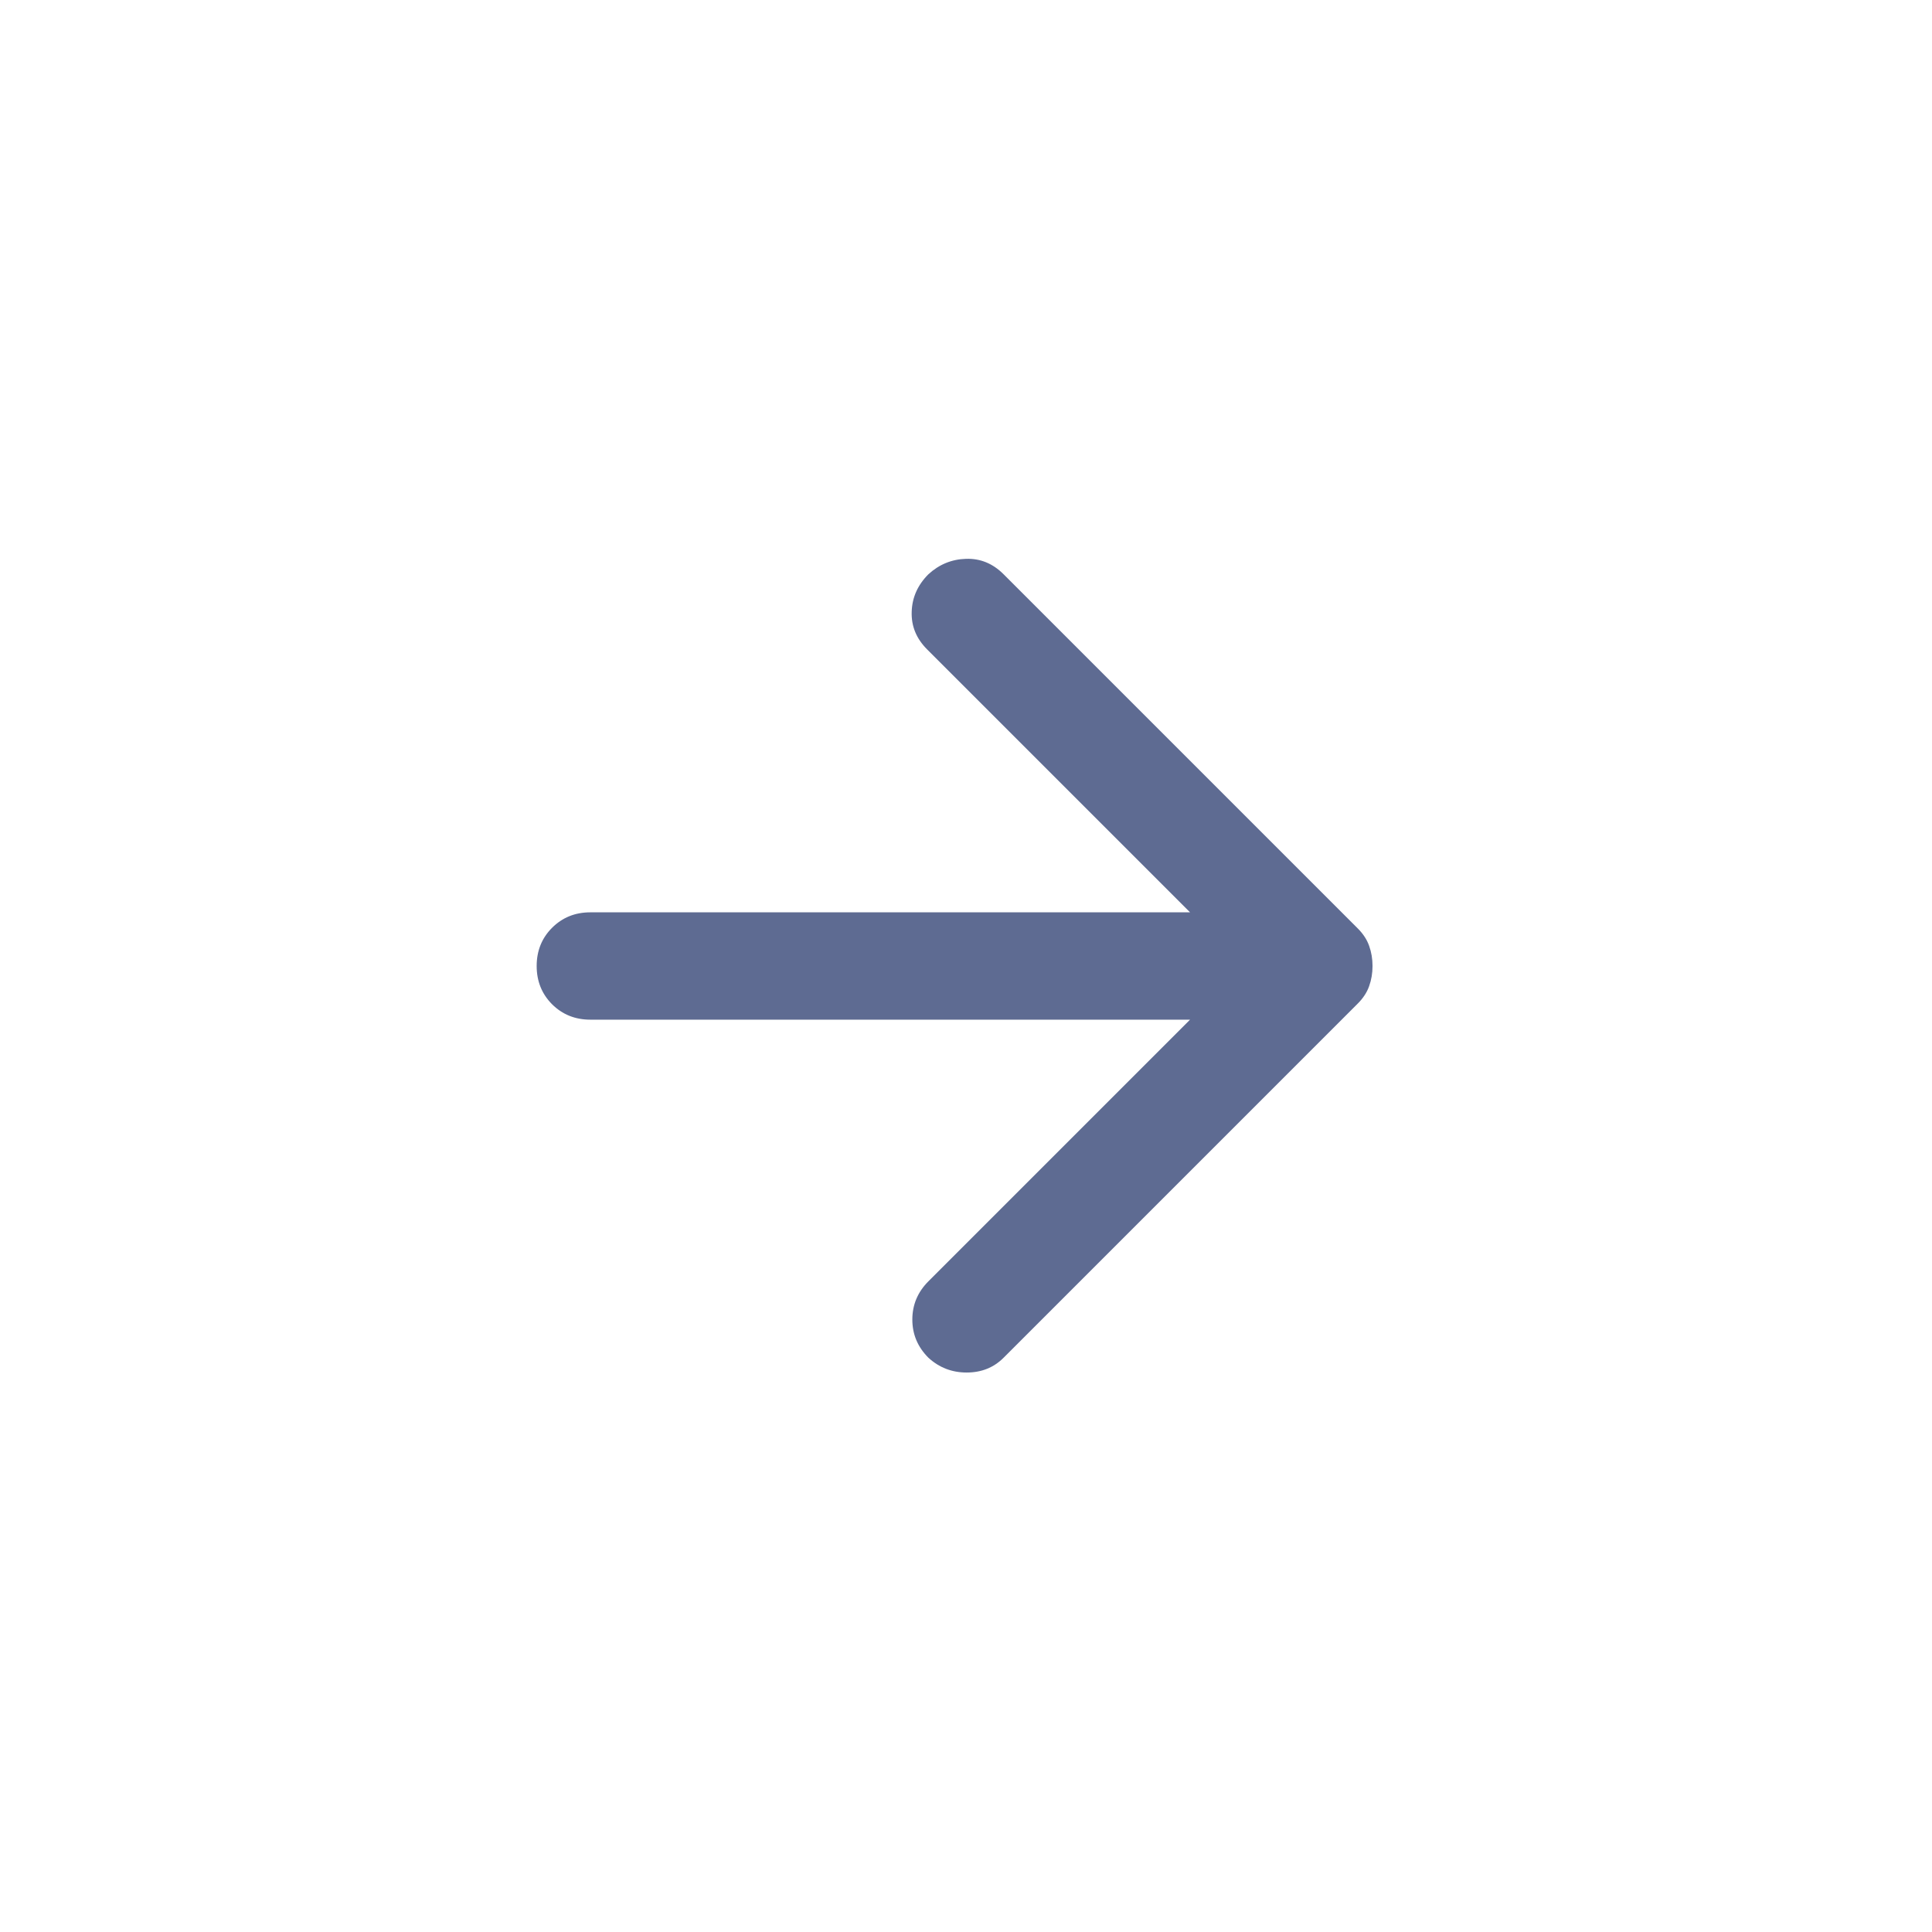 <svg width="36" height="36" viewBox="0 0 36 36" fill="none" xmlns="http://www.w3.org/2000/svg">
<mask id="mask0_1087_4690" style="mask-type:alpha" maskUnits="userSpaceOnUse" x="6" y="6" width="24" height="24">
<rect x="6" y="6" width="24" height="24" fill="#D9D9D9"/>
</mask>
<g mask="url(#mask0_1087_4690)">
<path d="M22.175 19H11C10.717 19 10.479 18.904 10.287 18.713C10.096 18.521 10 18.283 10 18C10 17.717 10.096 17.479 10.287 17.288C10.479 17.096 10.717 17 11 17H22.175L17.275 12.1C17.075 11.9 16.979 11.667 16.988 11.4C16.996 11.133 17.1 10.9 17.3 10.7C17.5 10.517 17.733 10.421 18 10.413C18.267 10.404 18.5 10.5 18.7 10.7L25.3 17.3C25.4 17.4 25.471 17.508 25.512 17.625C25.554 17.742 25.575 17.867 25.575 18C25.575 18.133 25.554 18.258 25.512 18.375C25.471 18.492 25.4 18.6 25.3 18.7L18.7 25.3C18.517 25.483 18.288 25.575 18.012 25.575C17.738 25.575 17.5 25.483 17.3 25.3C17.1 25.1 17 24.863 17 24.588C17 24.313 17.1 24.075 17.3 23.875L22.175 19Z" fill="#5E6B92"/>
</g>
</svg>
